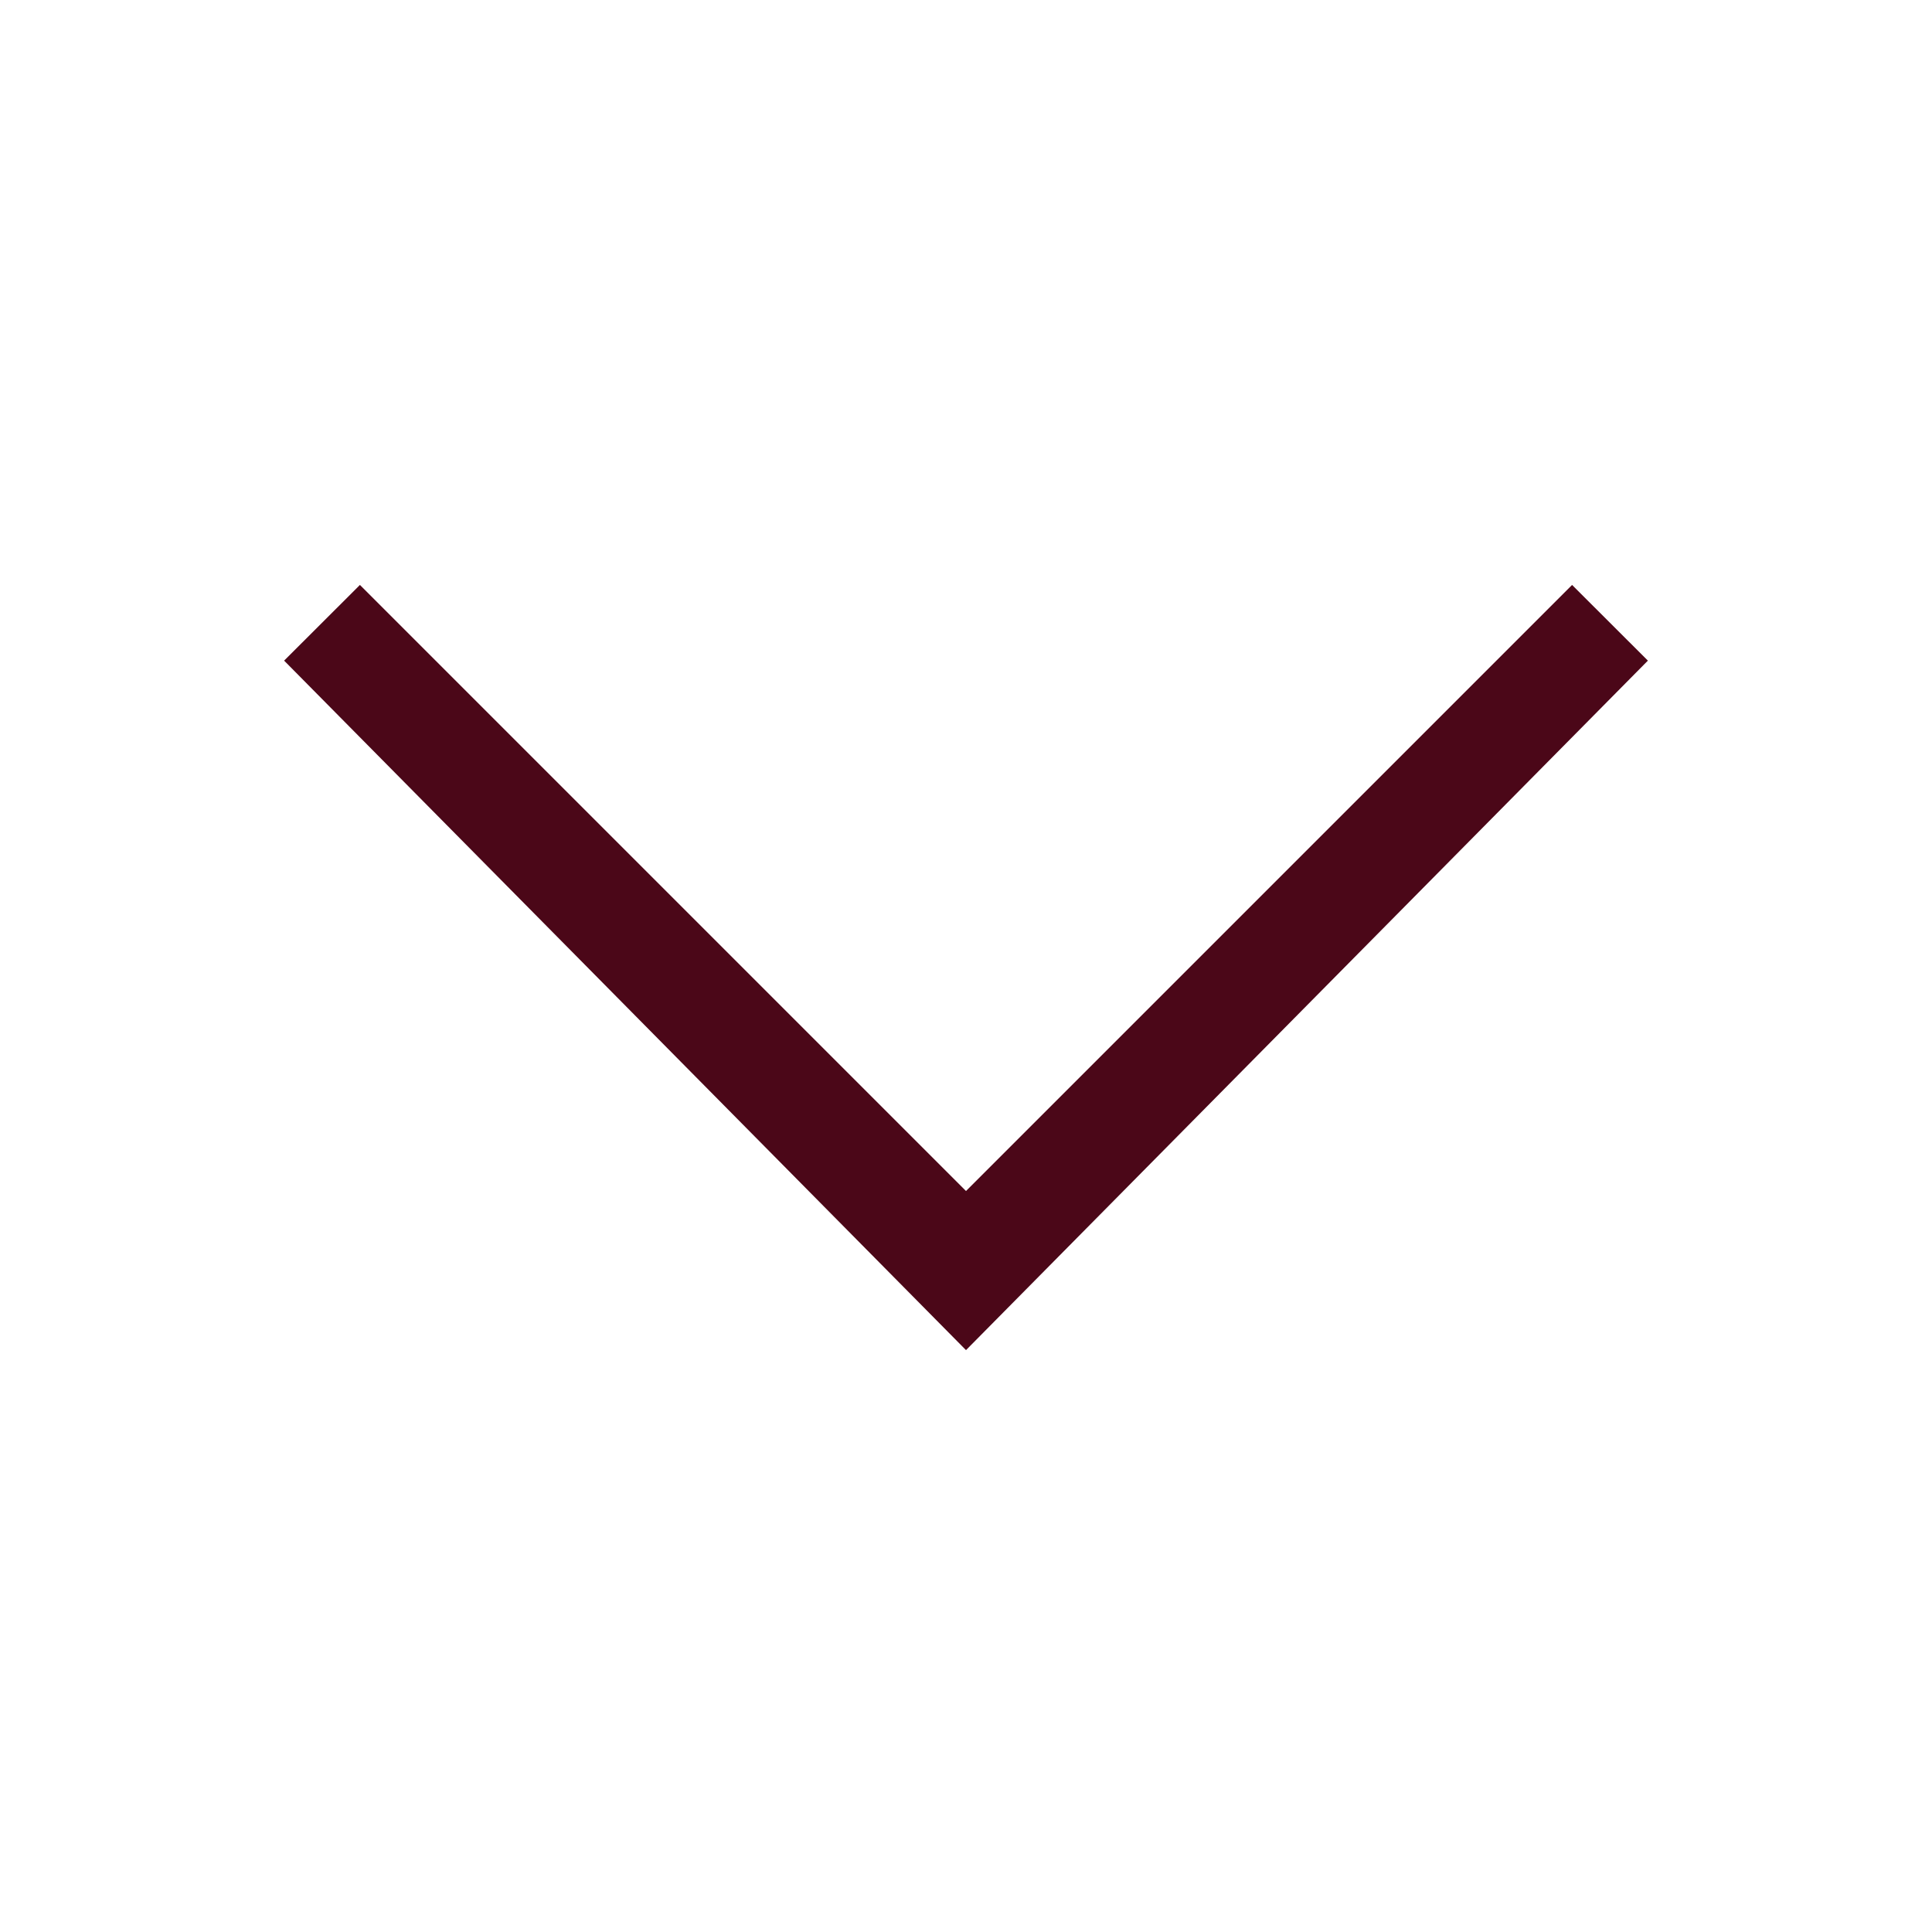 <svg width="17" height="17" viewBox="0 0 17 17" fill="none" xmlns="http://www.w3.org/2000/svg">
<g clip-path="url(#clip0_2694_413)">
<path d="M8.5 11.88L2.5 5.813L3.167 5.147L8.5 10.48L13.833 5.147L14.5 5.813L8.5 11.88Z" fill="#4B0718"/>
</g>
<defs>
<clipPath id="clip0_2694_413">
<rect width="16" height="16" fill="white" transform="translate(0.5 0.48)"/>
</clipPath>
</defs>
</svg>
